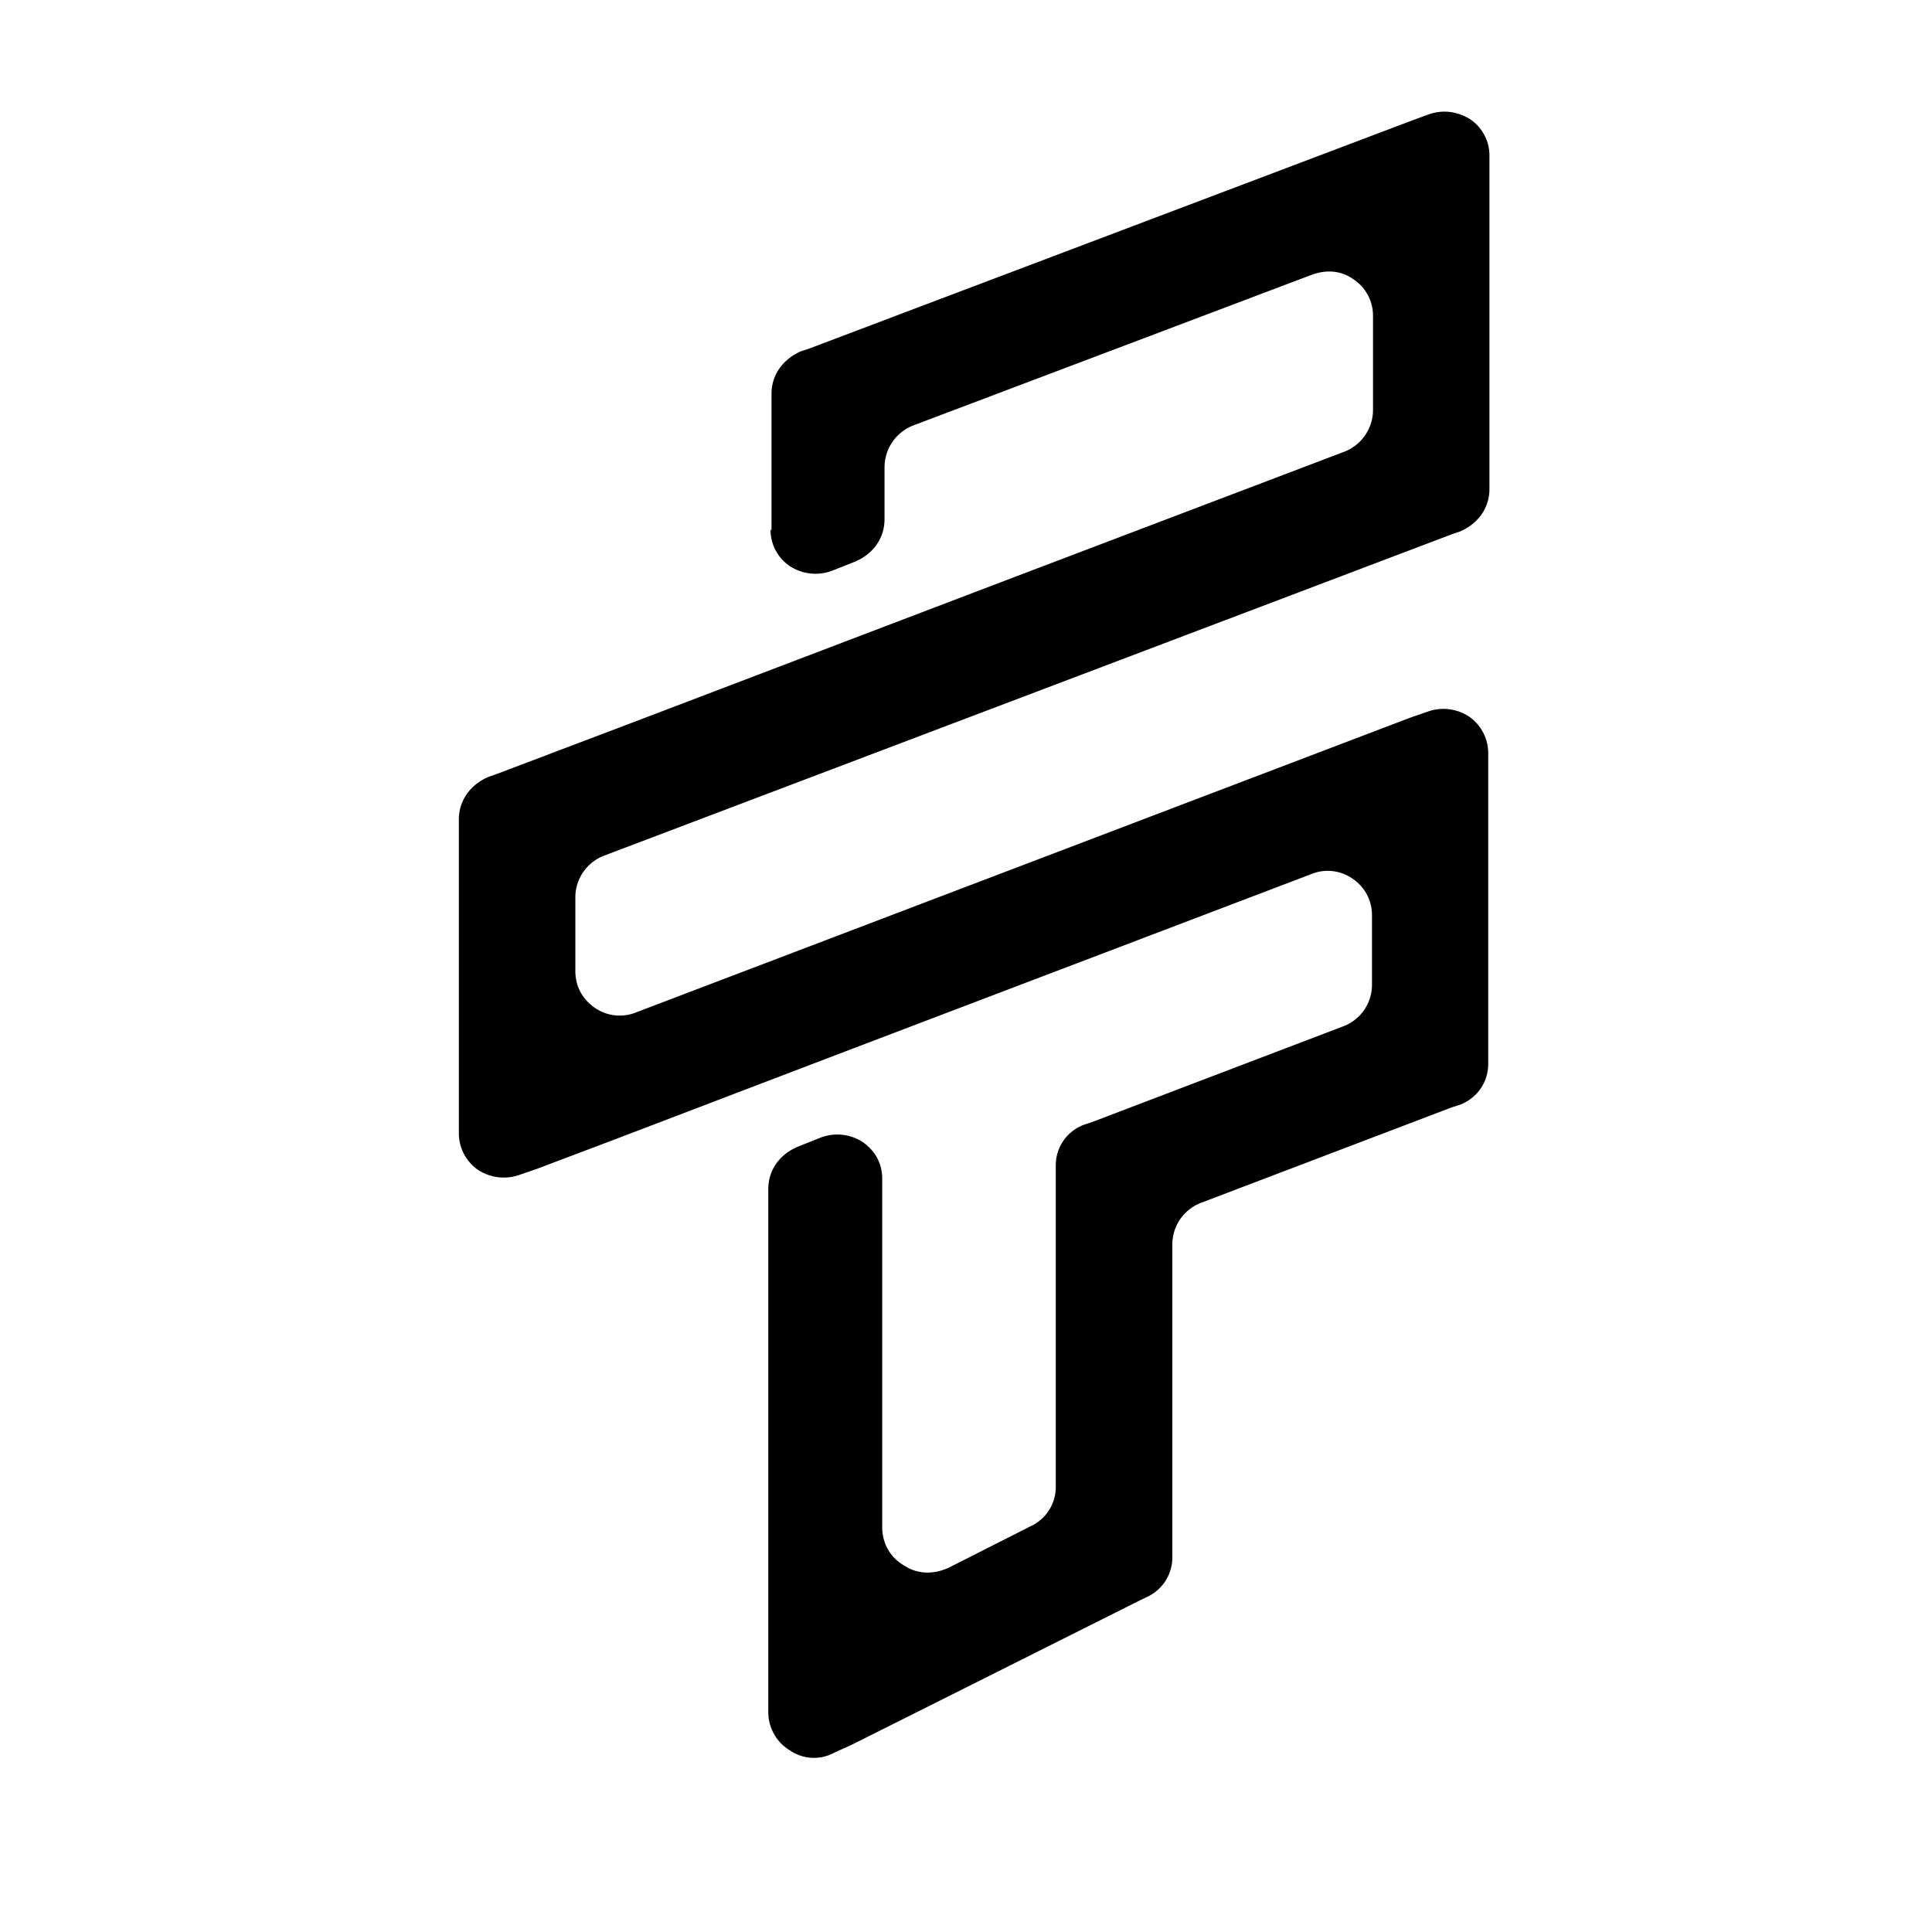 <?xml version="1.0" encoding="UTF-8"?>
<svg data-bbox="7.125 1.734 16.003 25.562" height="40" viewBox="0 0 30 30" width="40" xmlns="http://www.w3.org/2000/svg" data-type="shape">
    <g>
        <path fill-rule="evenodd" d="M11.98 8.238V6.113c0-.293.18-.539.461-.66l.11-.035 9.375-3.547.246-.09c.23-.086.46-.05.656.07a.68.68 0 0 1 .3.575v5.168c0 .293-.175.539-.46.66l-.105.035-13.168 4.992a.694.694 0 0 0-.461.66v1.133c0 .242.105.434.3.574a.681.681 0 0 0 .657.067l12.015-4.574.25-.086a.725.725 0 0 1 .653.07c.195.137.3.348.3.574v4.817a.673.673 0 0 1-.457.644l-.109.035-3.879 1.477a.692.692 0 0 0-.46.644v4.856a.676.676 0 0 1-.392.625l-.105.05-4.484 2.247-.266.12a.658.658 0 0 1-.691-.034.692.692 0 0 1-.336-.59v-8.125c0-.297.175-.54.46-.66l.352-.14a.725.725 0 0 1 .656.07c.196.14.301.331.301.574v5.41c0 .242.125.468.34.59.211.14.461.14.691.035l1.274-.645a.67.67 0 0 0 .39-.625v-4.976a.67.67 0 0 1 .461-.641l.106-.035 3.883-1.48a.69.69 0 0 0 .46-.641v-1.082a.678.678 0 0 0-.3-.574.676.676 0 0 0-.656-.067l-7.215 2.746-3.563 1.36-1.238.468-.25.086a.732.732 0 0 1-.656-.07.693.693 0 0 1-.301-.574v-4.871c0-.293.18-.54.46-.66l.106-.036 2.059-.78L15.648 9l5.211-1.98a.697.697 0 0 0 .461-.66V4.913a.678.678 0 0 0-.3-.574c-.196-.14-.426-.156-.657-.07l-6.168 2.332a.699.699 0 0 0-.46.66v.8c0 .297-.176.54-.458.66l-.355.141a.732.732 0 0 1-.656-.07.678.678 0 0 1-.301-.574Zm0 0"/>
    </g>
</svg>
